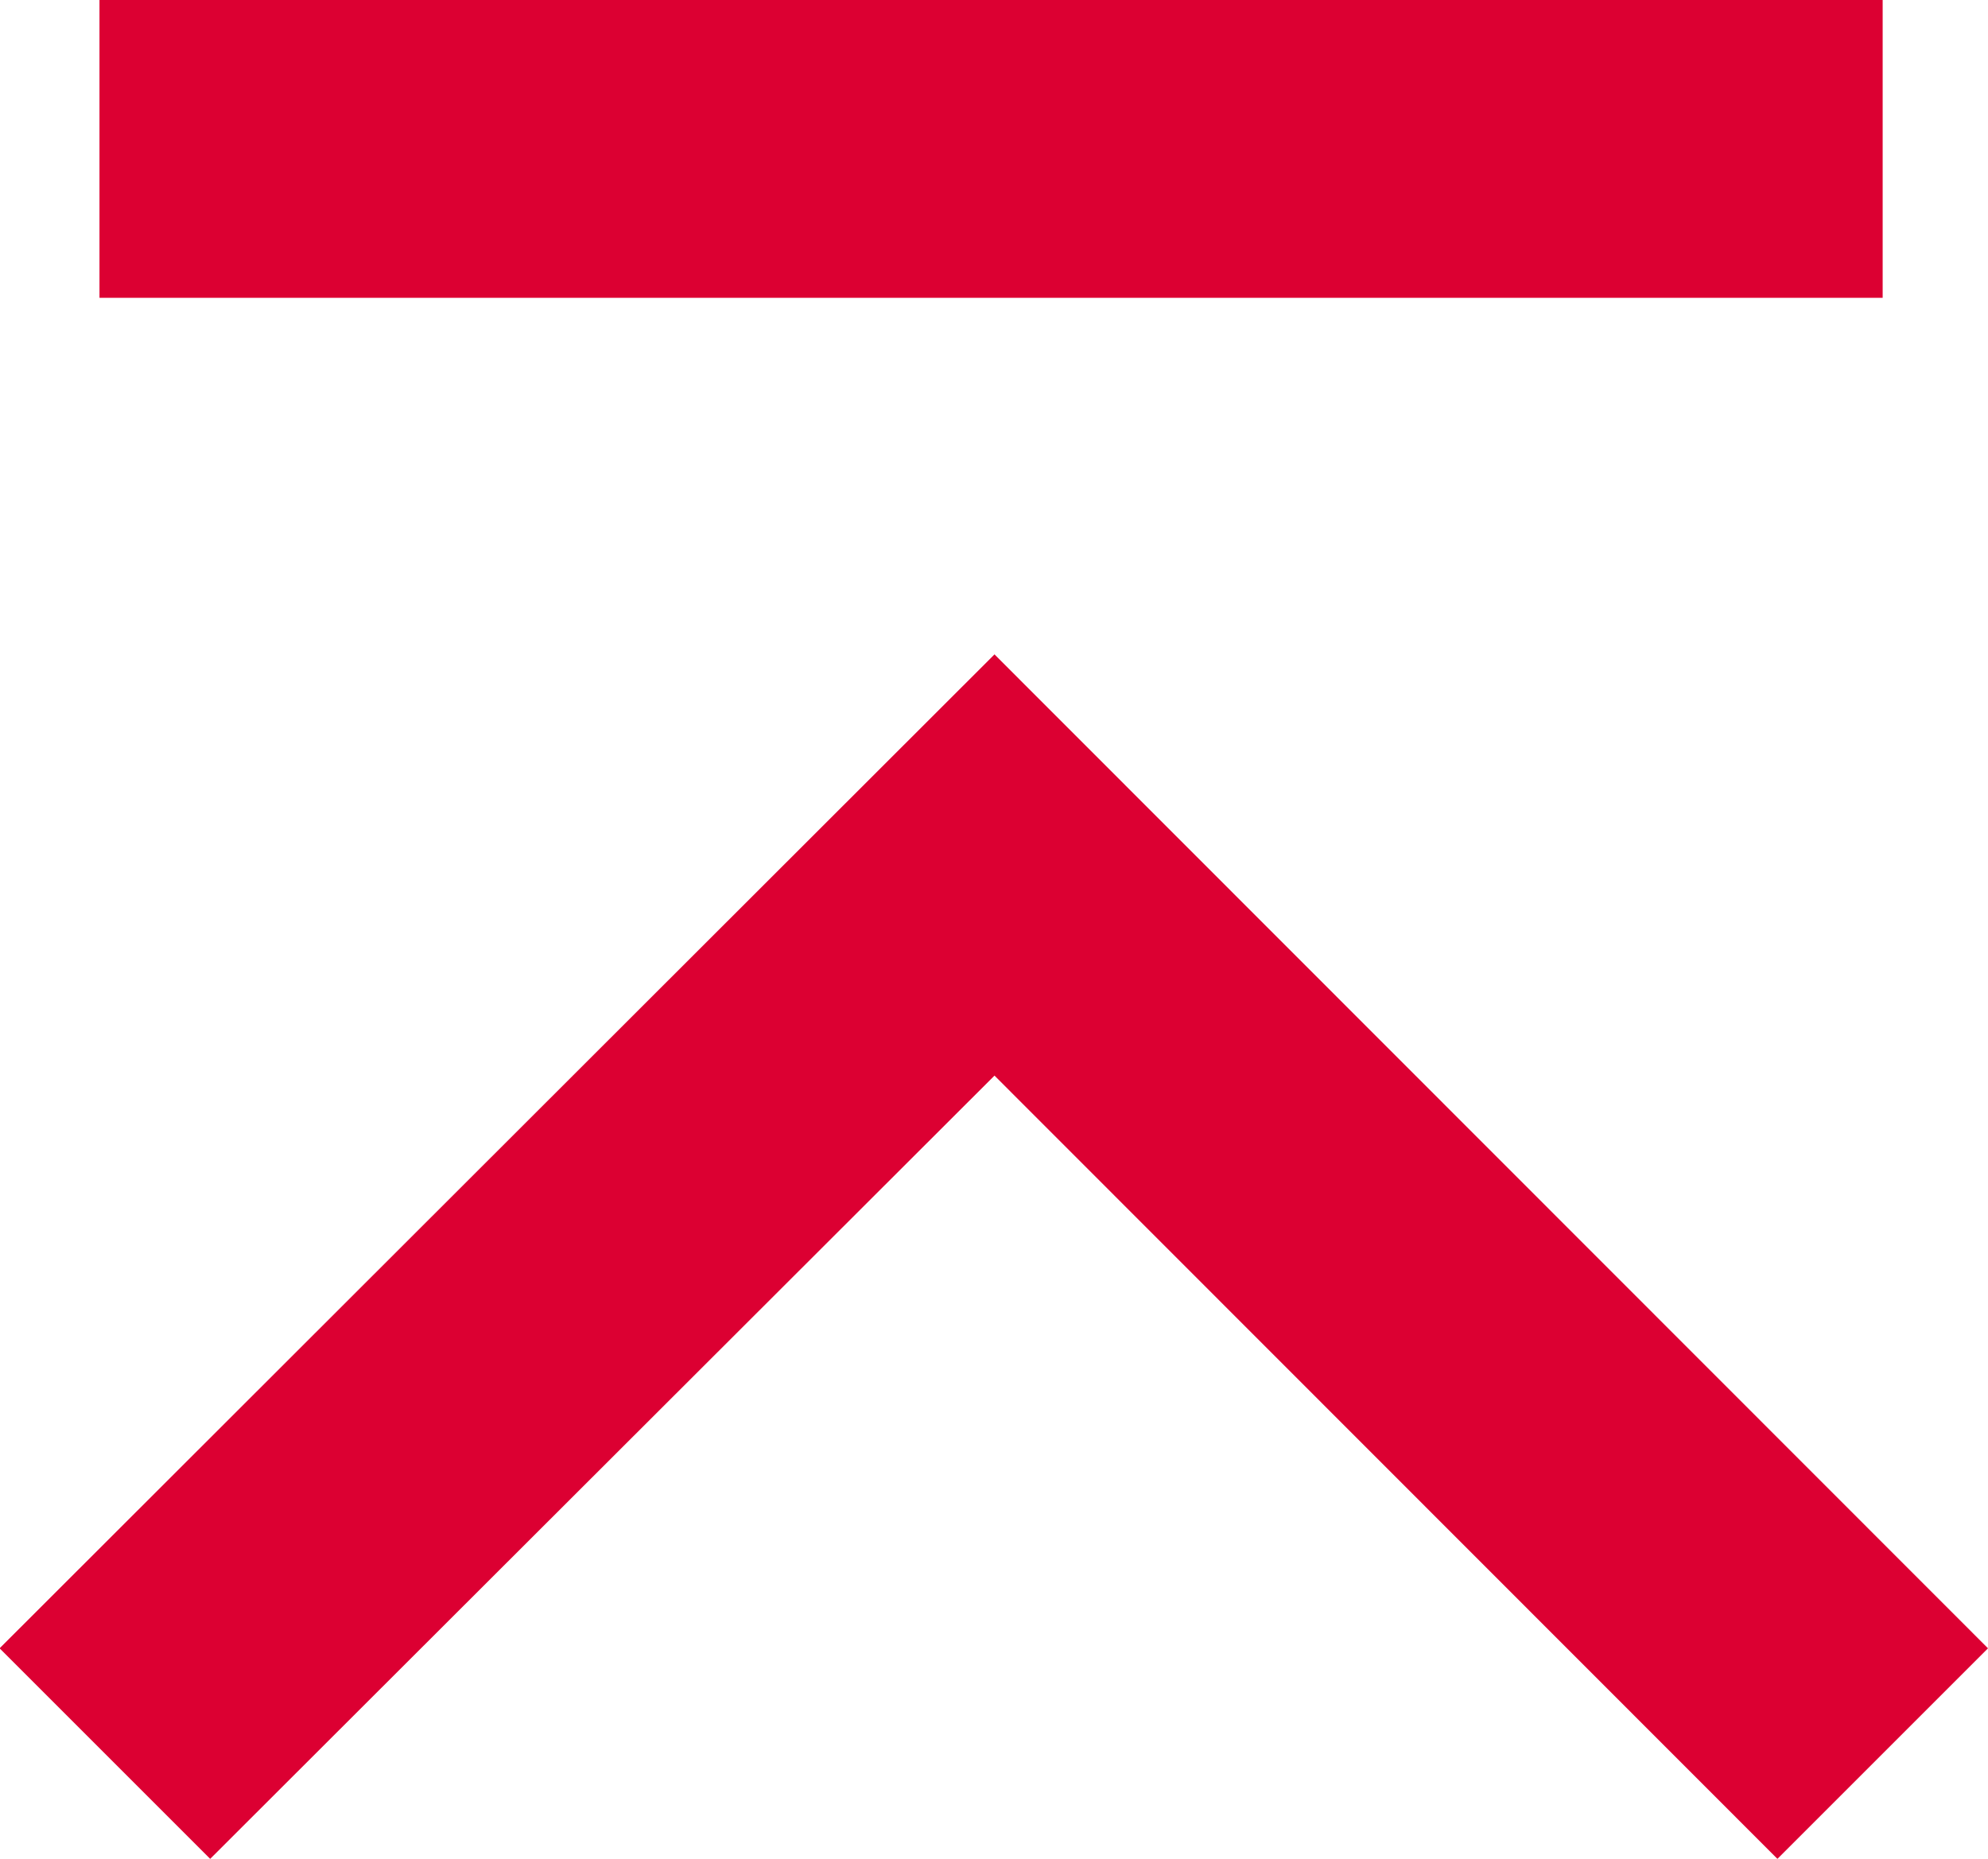 <svg xmlns="http://www.w3.org/2000/svg" width="20.024" height="18.727" viewBox="0 0 20.024 18.727">
  <g id="グループ_242" data-name="グループ 242" transform="translate(565.002 14598.445) rotate(180)">
    <g id="グループ_241" data-name="グループ 241" transform="translate(-76.128 -17.465)">
      <path id="パス_4" data-name="パス 4" d="M9.3,11.426-.707,1.414,1.414-.707,9.3,7.183,17.2-.707l2.121,2.121Z" transform="translate(621.813 14597.892)" fill="#dc0032"/>
      <path id="線_1" data-name="線 1" d="M17.961,1.5H0v-3H17.961Z" transform="translate(622.167 14614.41)" fill="#dc0032"/>
    </g>
  </g>
</svg>
